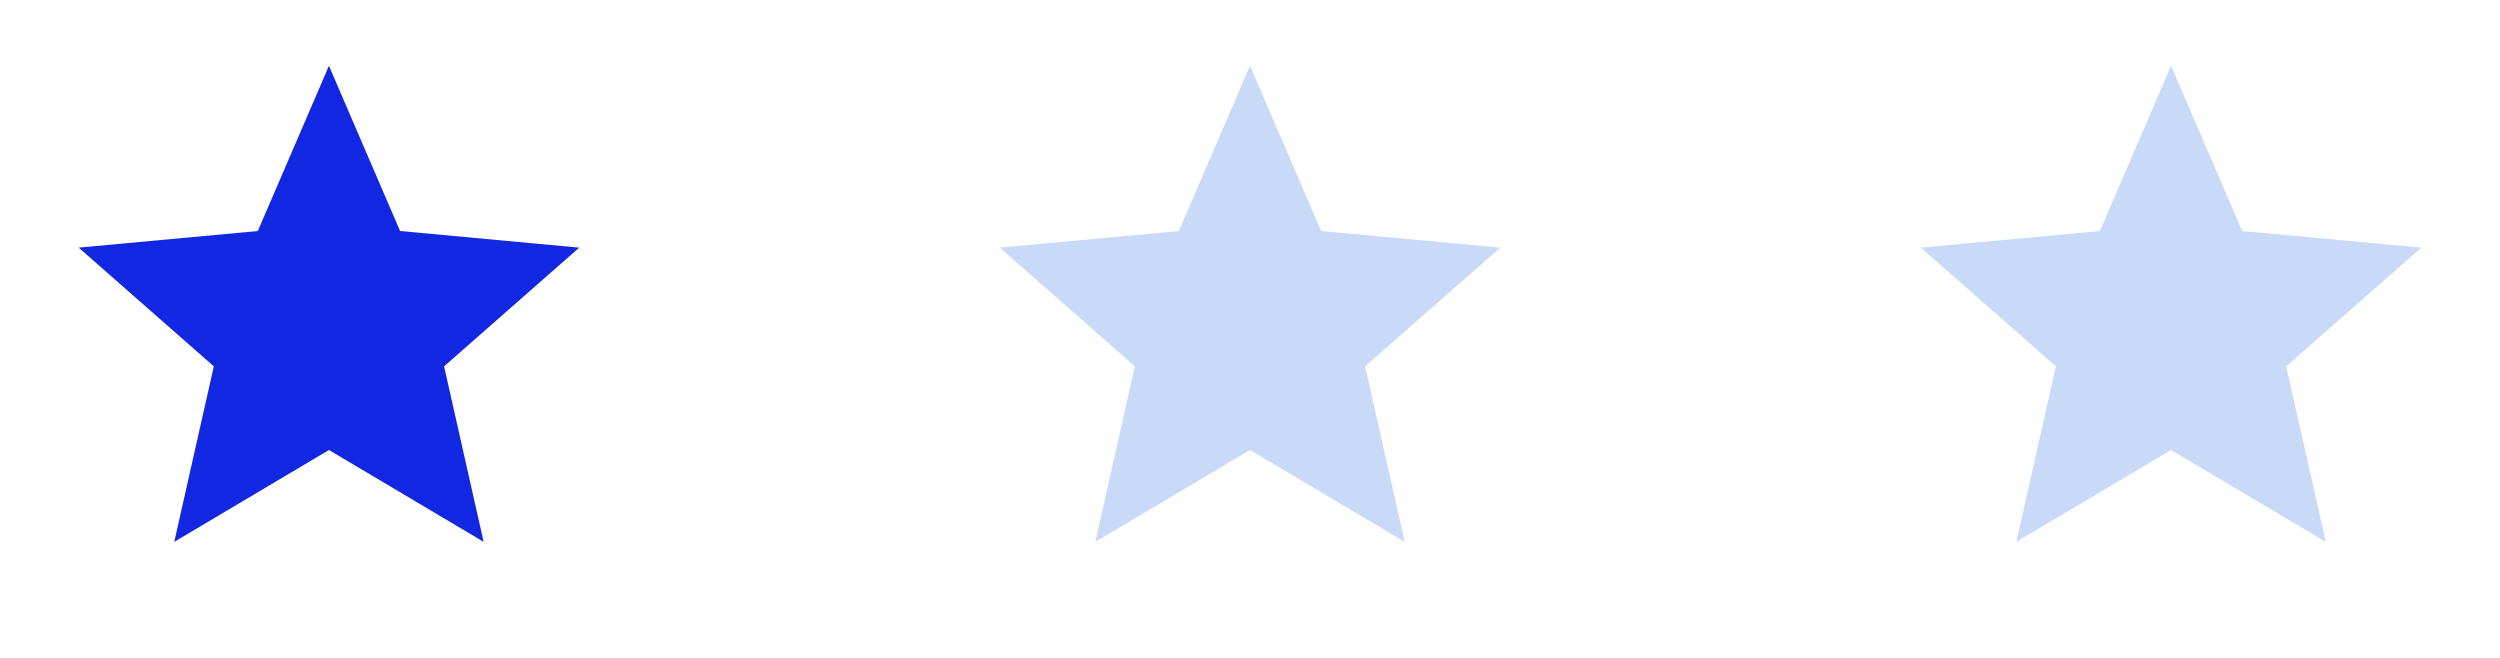 <svg xmlns="http://www.w3.org/2000/svg" width="152" height="40" viewBox="0 0 152 40" fill="none"><path d="M20 4L24.326 14.046L35.217 15.056L27 22.274L29.405 32.944L20 27.36L10.595 32.944L13 22.274L4.783 15.056L15.674 14.046L20 4Z" fill="#1227E2"></path><path d="M76 4L80.326 14.046L91.217 15.056L83 22.274L85.405 32.944L76 27.36L66.595 32.944L69 22.274L60.783 15.056L71.674 14.046L76 4Z" fill="#C9D9F8"></path><path d="M132 4L136.326 14.046L147.217 15.056L139 22.274L141.405 32.944L132 27.36L122.595 32.944L125 22.274L116.783 15.056L127.674 14.046L132 4Z" fill="#C9D9F8"></path></svg>